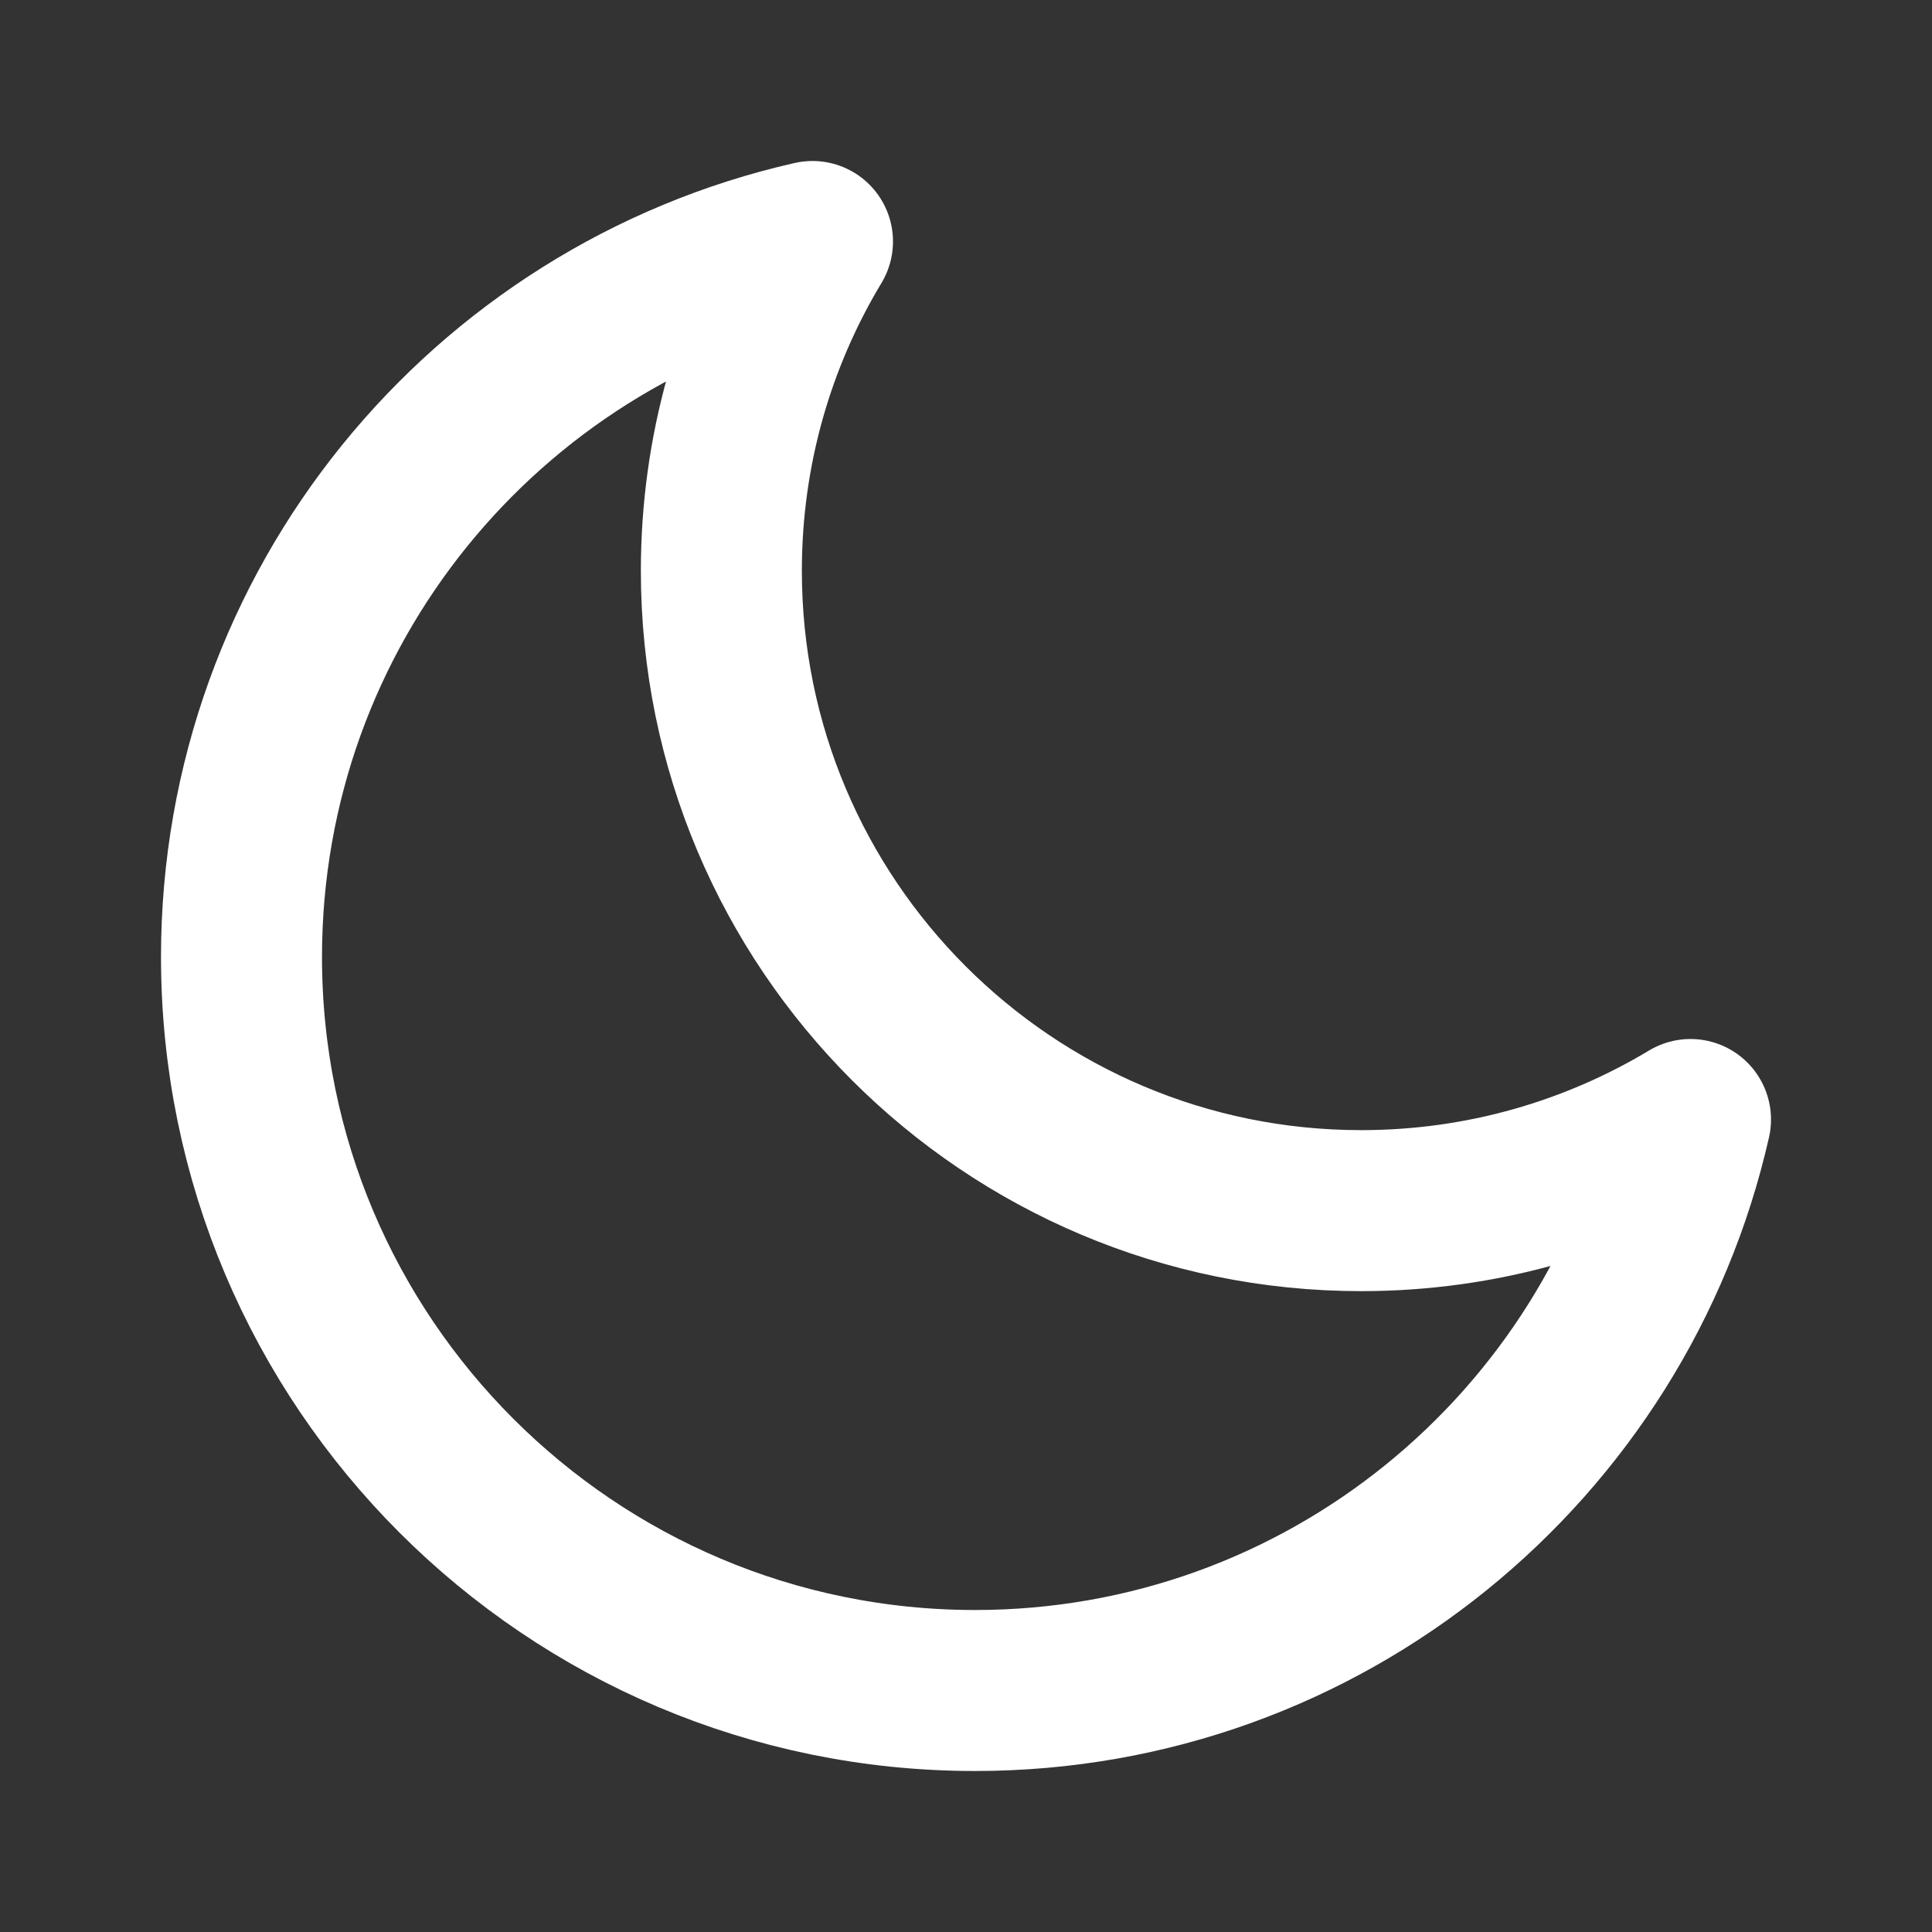 <svg viewBox="0 0 24 24" fill="none" xmlns="http://www.w3.org/2000/svg" class="w-[20px] h-[20px] text-gray-500 border-none"><rect x="0" y="0" width="24" height="24" fill="#333333" stroke="none"/><path d="M21 13.907C19.805 14.625 18.405 15.039 16.91 15.039C12.52 15.039 8.961 11.48 8.961 7.09C8.961 5.594 9.374 4.195 10.093 3C6.032 3.919 3 7.549 3 11.888C3 16.92 7.08 21 12.112 21C16.451 21 20.081 17.968 21 13.907Z" stroke="white" stroke-width="2" stroke-linecap="round" stroke-linejoin="round"></path></svg>

